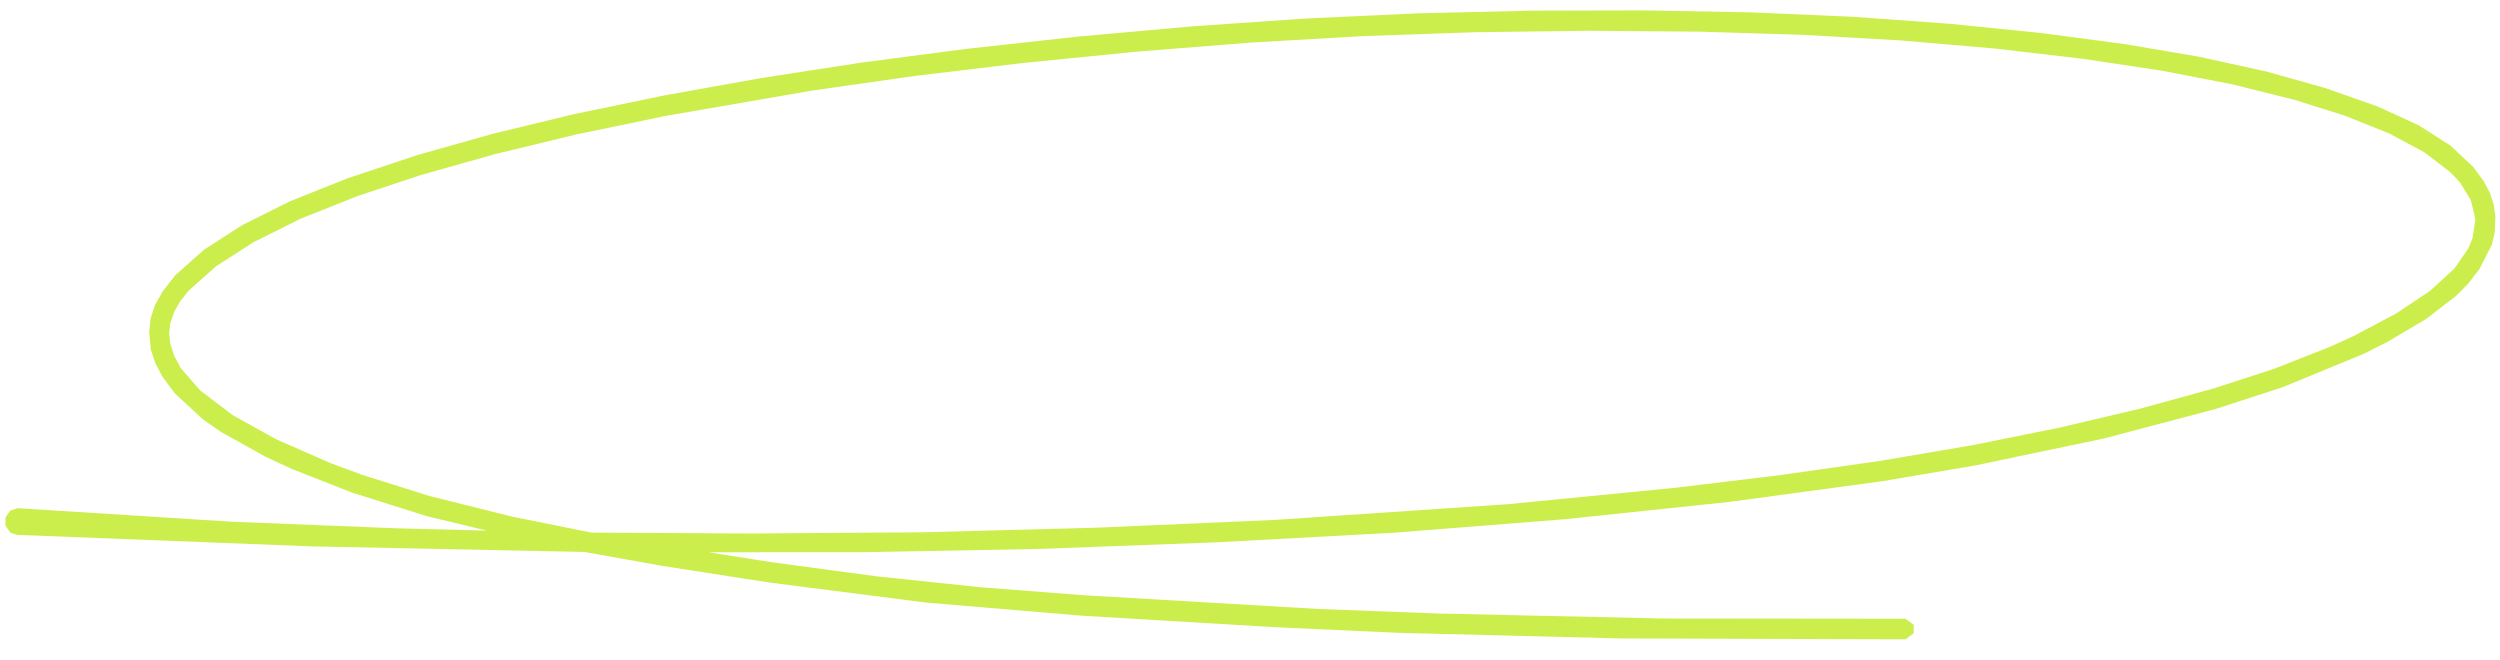 <?xml version="1.0" encoding="UTF-8"?> <svg xmlns="http://www.w3.org/2000/svg" width="106" height="28" viewBox="0 0 106 28" fill="none"> <path fill-rule="evenodd" clip-rule="evenodd" d="M0.23 21.942L0.234 22.299L0.445 22.586L0.741 22.679L13.163 23.165L24.779 23.403L28.011 23.982L32.622 24.7L39.273 25.55L45.905 26.108L54.1 26.595L59.324 26.833L68.739 27.07L80.795 27.107L81.144 26.846L81.14 26.488L80.789 26.235L70.549 26.224L70.544 26.224L60.937 26.012L60.934 26.012L55.926 25.822L55.922 25.822L45.934 25.237L45.93 25.237L41.515 24.894L37.145 24.434L32.68 23.833L30.047 23.416L36.677 23.412L44.058 23.275L44.062 23.275L51.564 22.995L51.568 22.995L59.14 22.585L66.355 22.014L73.308 21.283L79.808 20.403L83.75 19.735L89.192 18.595L93.948 17.339L96.789 16.415L100.222 15.002L101.2 14.511L102.864 13.527L104.143 12.541L104.648 12.029L105.136 11.396L105.658 10.364L105.781 9.829L105.804 9.173L105.732 8.665L105.566 8.167L105.306 7.677L104.871 7.086L103.9 6.173L102.553 5.313L100.824 4.52L98.578 3.729L96.091 3.032L93.261 2.409L90.104 1.872L86.558 1.401L82.69 1.01L78.592 0.713L74.305 0.526L69.714 0.44L69.709 0.44L64.928 0.452L60.104 0.566L55.344 0.786L50.501 1.121L45.668 1.556L40.988 2.07L36.558 2.649L32.257 3.313L28.148 4.05L24.33 4.841L20.883 5.676L17.715 6.569L14.745 7.558L12.291 8.536L10.279 9.54L8.649 10.588L7.429 11.673L6.904 12.347L6.58 12.916L6.386 13.495L6.325 14.08L6.393 14.809L6.585 15.402L6.898 15.987L7.41 16.675L8.605 17.782L9.383 18.322L11.263 19.368L12.383 19.888L14.954 20.896L18.098 21.885L20.642 22.498L16.857 22.401L16.854 22.401L9.834 22.121L0.741 21.547L0.434 21.651L0.23 21.942ZM7.388 15.089L7.221 14.577L7.173 14.148L7.218 13.72L7.383 13.227L7.642 12.772L7.997 12.326L9.163 11.288L10.746 10.271L12.721 9.284L15.146 8.317L17.845 7.422L20.995 6.533L24.428 5.703L28.229 4.913L34.457 3.837L38.803 3.218L38.808 3.218L43.348 2.674L43.352 2.673L48.114 2.198L48.118 2.197L52.96 1.811L52.964 1.81L57.744 1.533L57.749 1.533L62.522 1.367L62.527 1.367L67.341 1.304L72.035 1.342L72.04 1.342L76.462 1.477L76.467 1.477L80.634 1.717L80.64 1.718L84.618 2.062L84.624 2.063L88.326 2.495L91.662 2.996L94.631 3.572L97.269 4.228L99.421 4.905L101.309 5.662L102.793 6.458L103.895 7.303L104.293 7.722L104.761 8.479L104.958 9.29L104.836 10.098L104.649 10.545L104.066 11.386L103.031 12.335L101.6 13.29L99.781 14.254L98.738 14.727L96.384 15.652L93.822 16.481L90.753 17.324L87.35 18.126L83.67 18.869L83.664 18.87L79.742 19.538L79.736 19.539L75.484 20.144L75.48 20.145L70.976 20.688L70.971 20.688L63.963 21.375L63.957 21.376L54.083 22.043L46.507 22.374L46.504 22.374L39.133 22.569L31.823 22.62L31.821 22.62L25.081 22.583L21.687 21.899L18.207 21.03L15.341 20.128L14.017 19.637L11.702 18.623L9.858 17.596L8.491 16.558L7.659 15.598L7.388 15.089Z" fill="#CBEE4C"></path> </svg> 